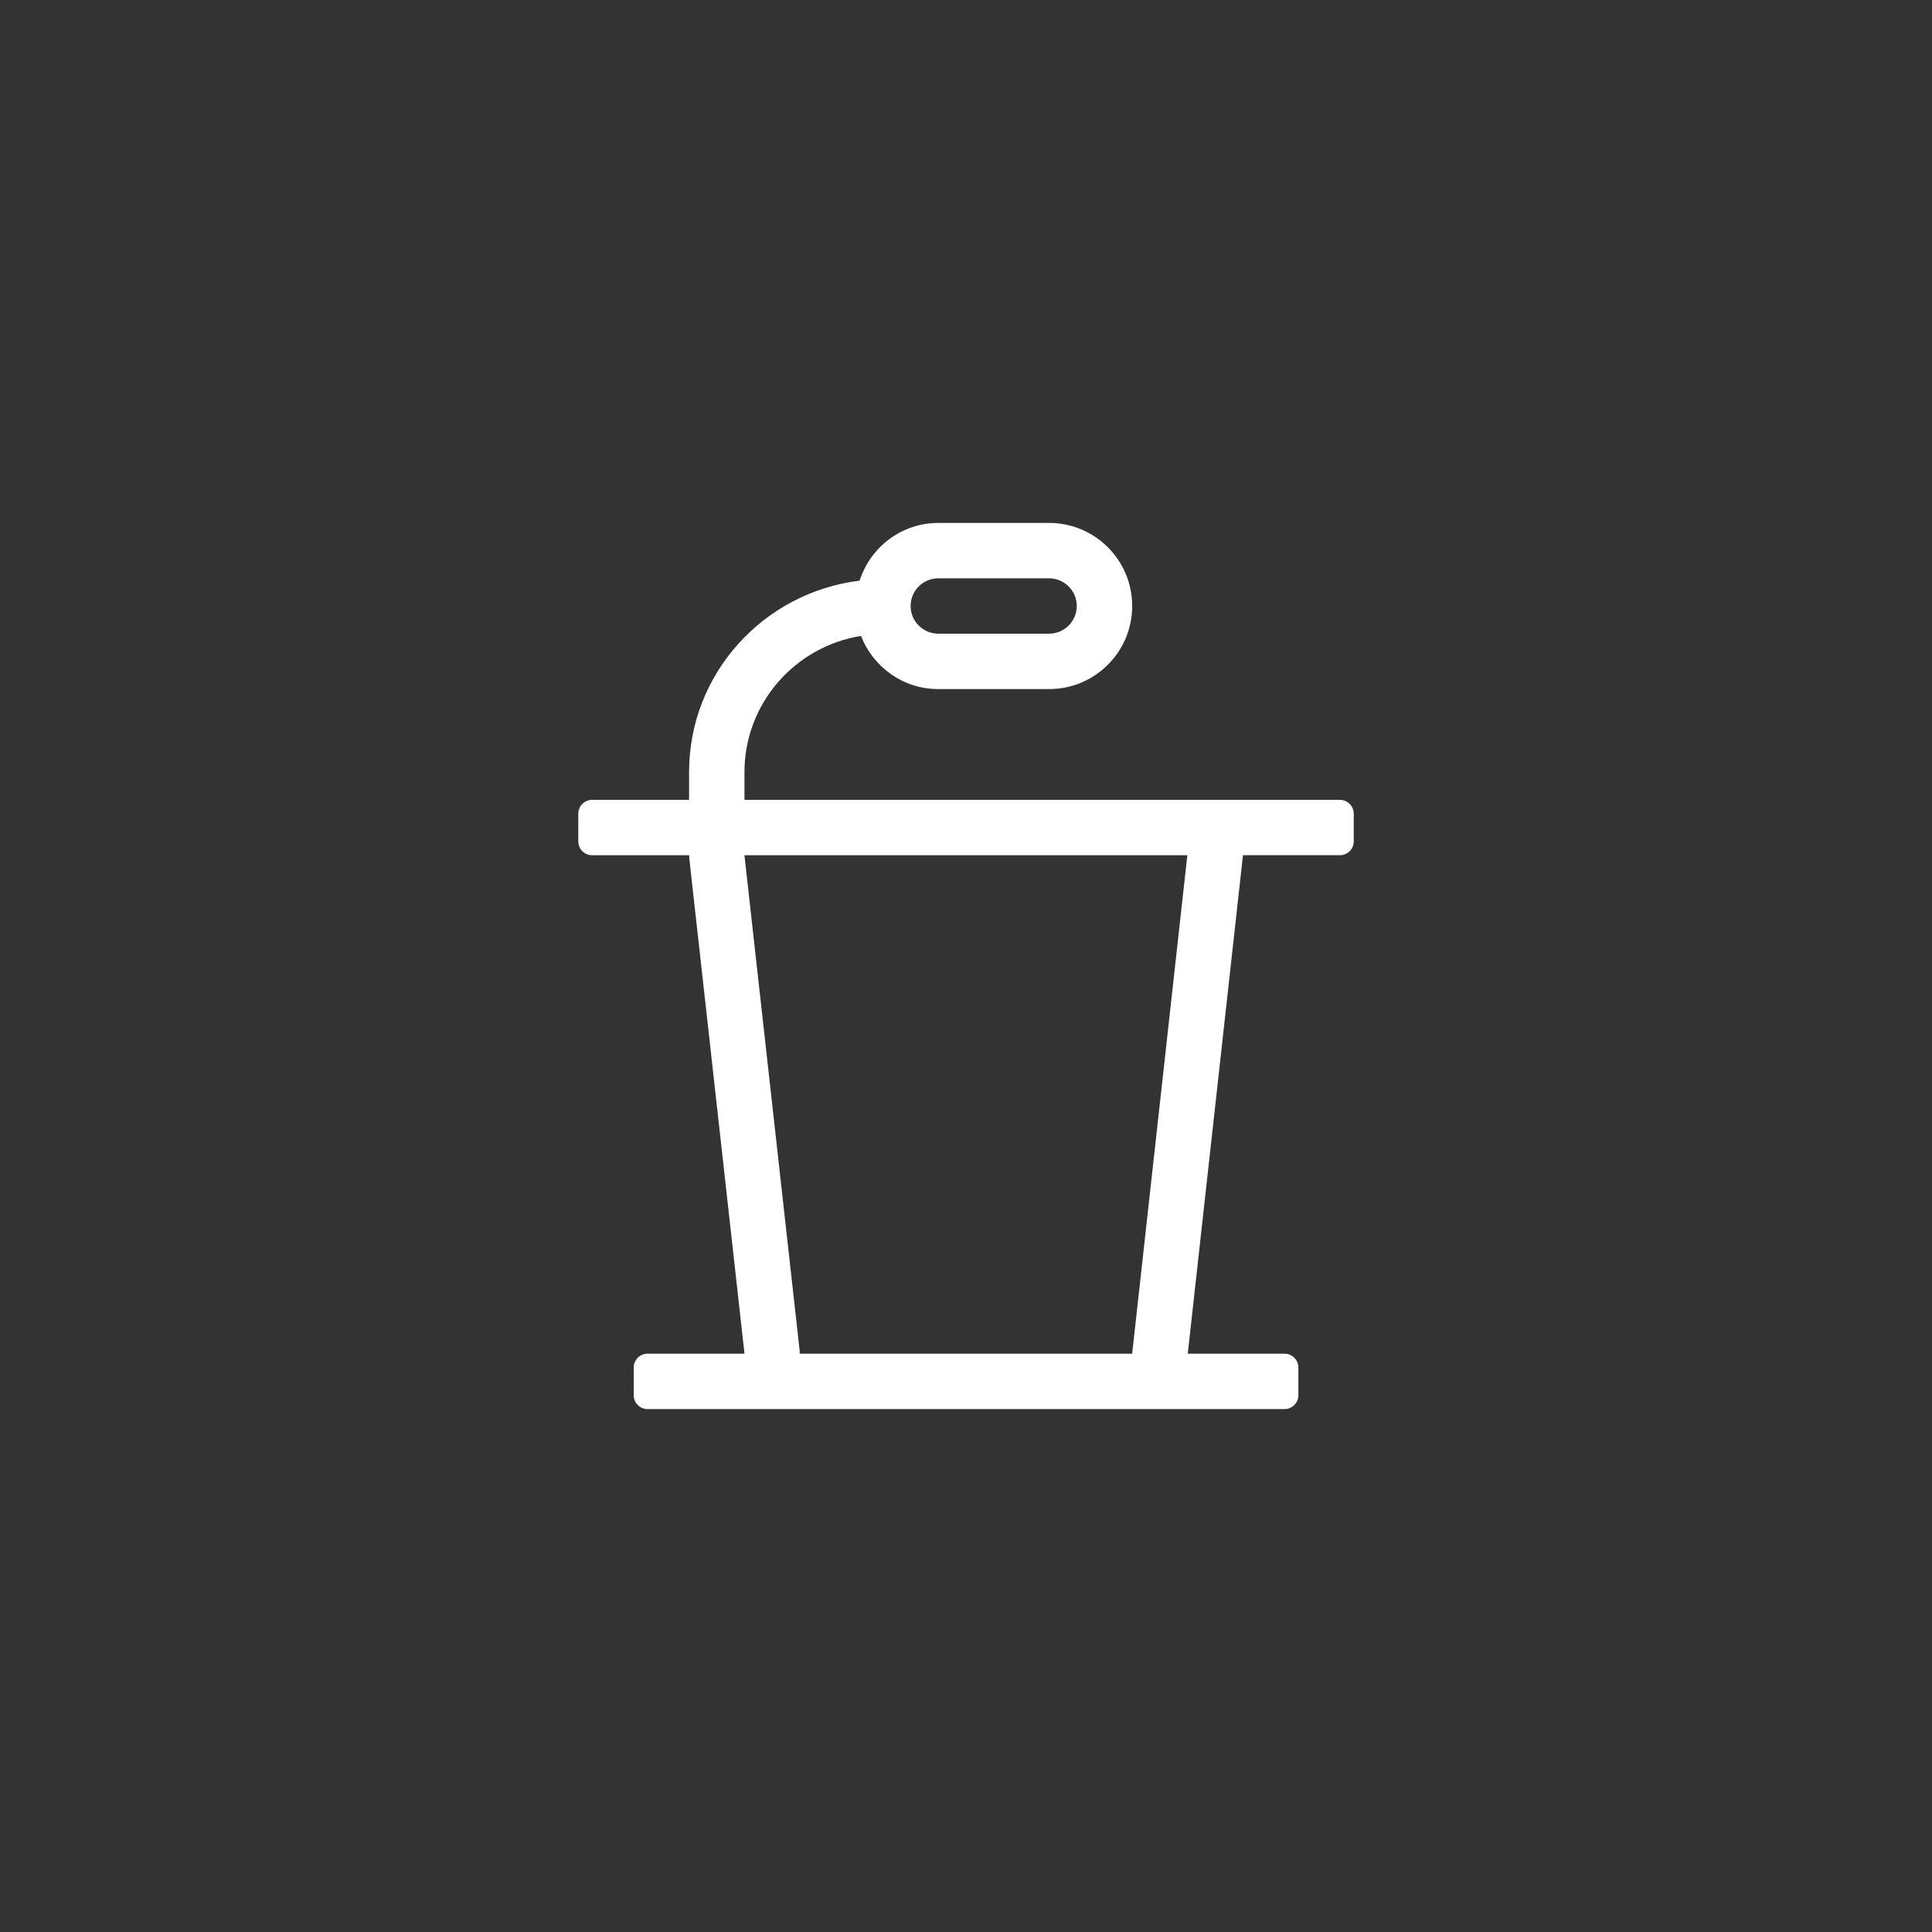 <?xml version="1.0" encoding="utf-8"?>
<!-- Generator: Adobe Illustrator 24.3.2, SVG Export Plug-In . SVG Version: 6.00 Build 0)  -->
<svg version="1.1" id="Layer_1" xmlns="http://www.w3.org/2000/svg" xmlns:xlink="http://www.w3.org/1999/xlink" x="0px" y="0px"
	 viewBox="0 0 60 60" style="enable-background:new 0 0 60 60;" xml:space="preserve">
<rect x="0" y="0" width="60" height="60" fill="#333333" stroke="none"/>
<path style="fill:#FFFFFF;" d="M41.61,24.84H23.12v-0.86c0-2.138,1.572-3.902,3.62-4.231
	c0.374,0.964,1.304,1.651,2.401,1.651h3.44c1.425,0,2.58-1.155,2.58-2.58
	c0-1.425-1.155-2.58-2.58-2.58h-3.44c-1.149,0-2.111,0.756-2.445,1.793
	c-2.975,0.363-5.296,2.876-5.296,5.947v0.86h-3.01
	c-0.238,0-0.43,0.192-0.43,0.43v0.86c0,0.238,0.192,0.43,0.43,0.43h3.015
	l0.001,0.095l1.715,15.385h-3.01c-0.238,0-0.43,0.192-0.43,0.43v0.86
	c0,0.238,0.192,0.43,0.43,0.43h19.781c0.238,0,0.43-0.192,0.43-0.43v-0.86
	c0-0.238-0.192-0.43-0.43-0.43h-3.005l1.715-15.481h3.01
	c0.238,0,0.43-0.192,0.43-0.43v-0.86
	C42.04,25.032,41.848,24.84,41.61,24.84z M29.14,17.96h3.44
	c0.474,0,0.86,0.386,0.86,0.86c0,0.474-0.386,0.86-0.86,0.86h-3.44
	c-0.474,0-0.86-0.386-0.86-0.86C28.28,18.346,28.666,17.96,29.14,17.96z
	 M35.16,42.04H24.835l-0.001-0.095l-1.715-15.385h13.755L35.16,42.04z"/>
</svg>

